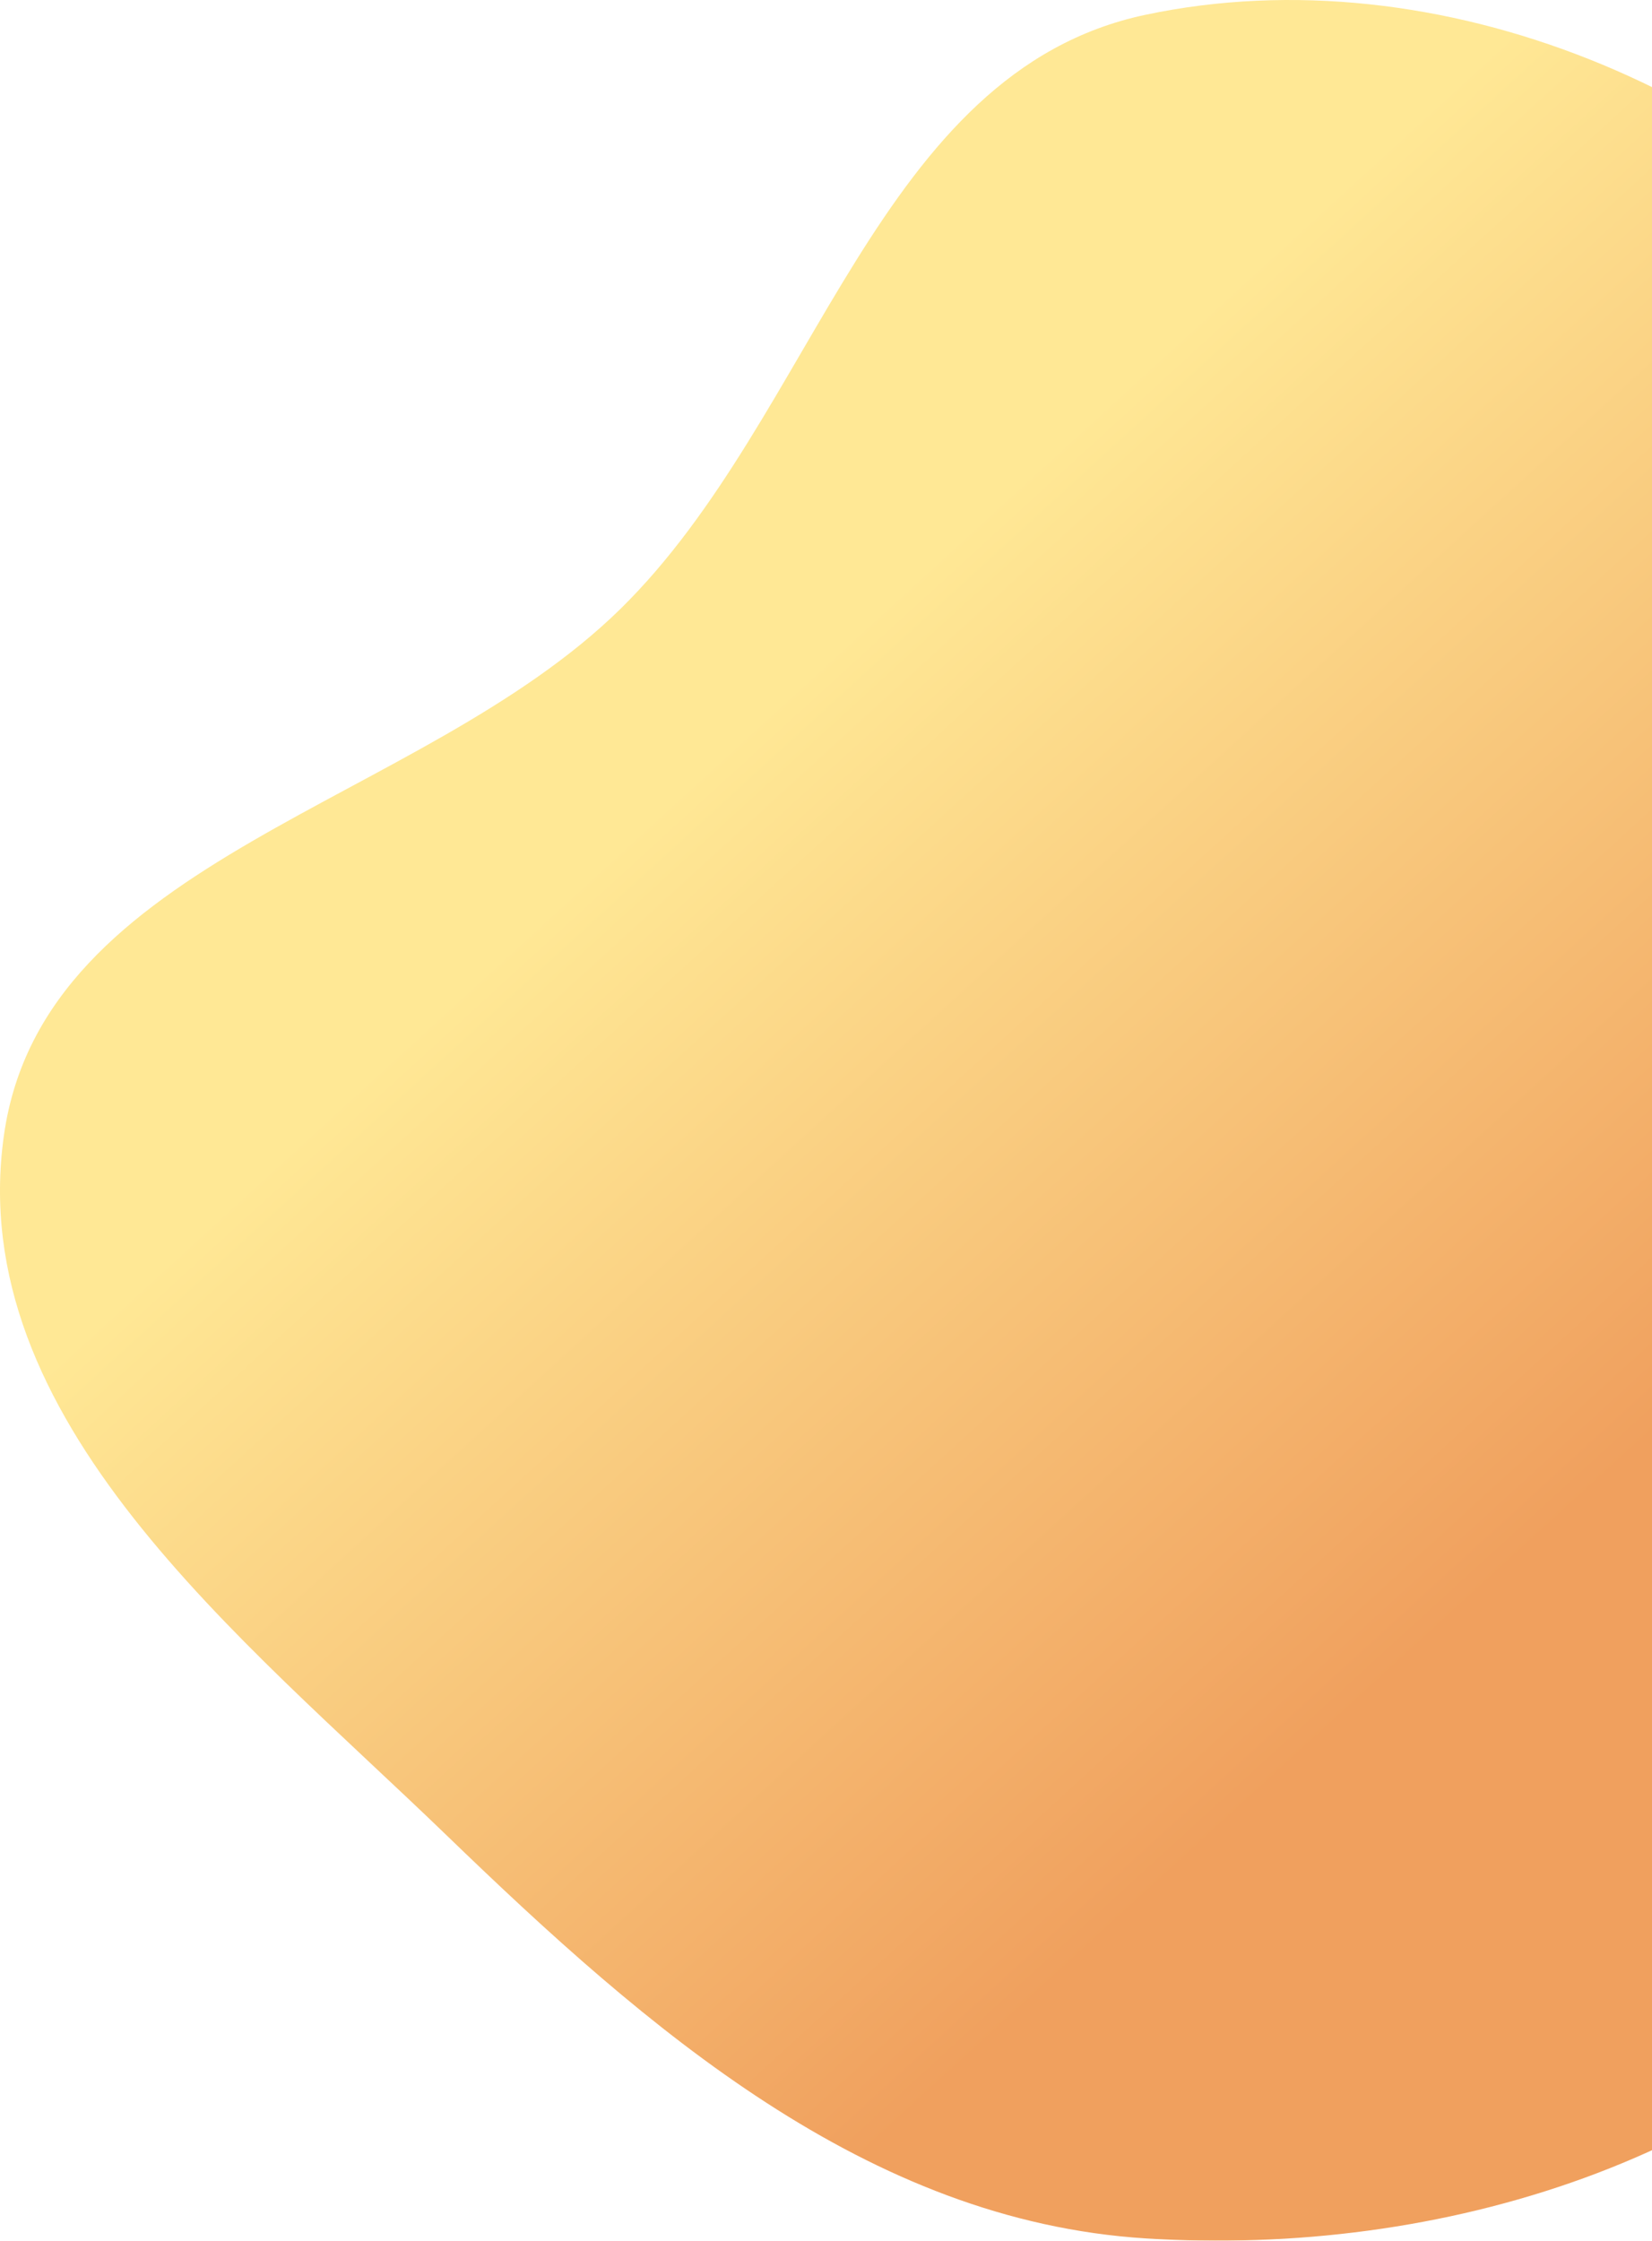 <svg width="306" height="415" viewBox="0 0 306 415" fill="none" xmlns="http://www.w3.org/2000/svg">
<g filter="url(#filter0_n_516_7055)">
<path fill-rule="evenodd" clip-rule="evenodd" d="M212.196 2.736C162.45 13.248 151.241 77.138 114.92 112.781C77.783 149.223 8.033 158.682 0.73 210.247C-6.73 262.926 44.526 303.013 82.75 339.947C120.001 375.941 160.547 411.299 212.196 414.578C266.703 418.037 325.201 400.357 359.151 357.49C390.967 317.318 373.62 261.529 374.021 210.247C374.429 158.236 393.437 101.66 361.475 60.675C327.32 16.877 266.476 -8.735 212.196 2.736Z" fill="url(#paint0_linear_516_7055)"/>
</g>
<defs>
<filter id="filter0_n_516_7055" x="0" y="0" width="380" height="415" filterUnits="userSpaceOnUse" color-interpolation-filters="sRGB">
<feFlood flood-opacity="0" result="BackgroundImageFix"/>
<feBlend mode="normal" in="SourceGraphic" in2="BackgroundImageFix" result="shape"/>
<feTurbulence type="fractalNoise" baseFrequency="0.5 0.5" stitchTiles="stitch" numOctaves="3" result="noise" seed="1085" />
<feComponentTransfer in="noise" result="coloredNoise1">
<feFuncR type="linear" slope="2" intercept="-0.5" />
<feFuncG type="linear" slope="2" intercept="-0.5" />
<feFuncB type="linear" slope="2" intercept="-0.5" />
<feFuncA type="discrete" tableValues="1 1 1 1 1 1 1 1 1 1 1 1 1 1 1 1 1 1 1 1 1 1 1 1 1 1 1 1 1 1 1 1 1 1 1 1 1 1 1 1 1 1 1 1 1 1 1 1 1 1 1 0 0 0 0 0 0 0 0 0 0 0 0 0 0 0 0 0 0 0 0 0 0 0 0 0 0 0 0 0 0 0 0 0 0 0 0 0 0 0 0 0 0 0 0 0 0 0 0 0 "/>
</feComponentTransfer>
<feComposite operator="in" in2="shape" in="coloredNoise1" result="noise1Clipped" />
<feComponentTransfer in="noise1Clipped" result="color1">
<feFuncA type="table" tableValues="0 0.1" />
</feComponentTransfer>
<feMerge result="effect1_noise_516_7055">
<feMergeNode in="shape" />
<feMergeNode in="color1" />
</feMerge>
</filter>
<linearGradient id="paint0_linear_516_7055" x1="321.26" y1="339.05" x2="136.351" y2="136.673" gradientUnits="userSpaceOnUse">
<stop offset="0.233" stop-color="#F0A05E"/>
<stop offset="1" stop-color="#FFE895"/>
</linearGradient>
</defs>
</svg>
